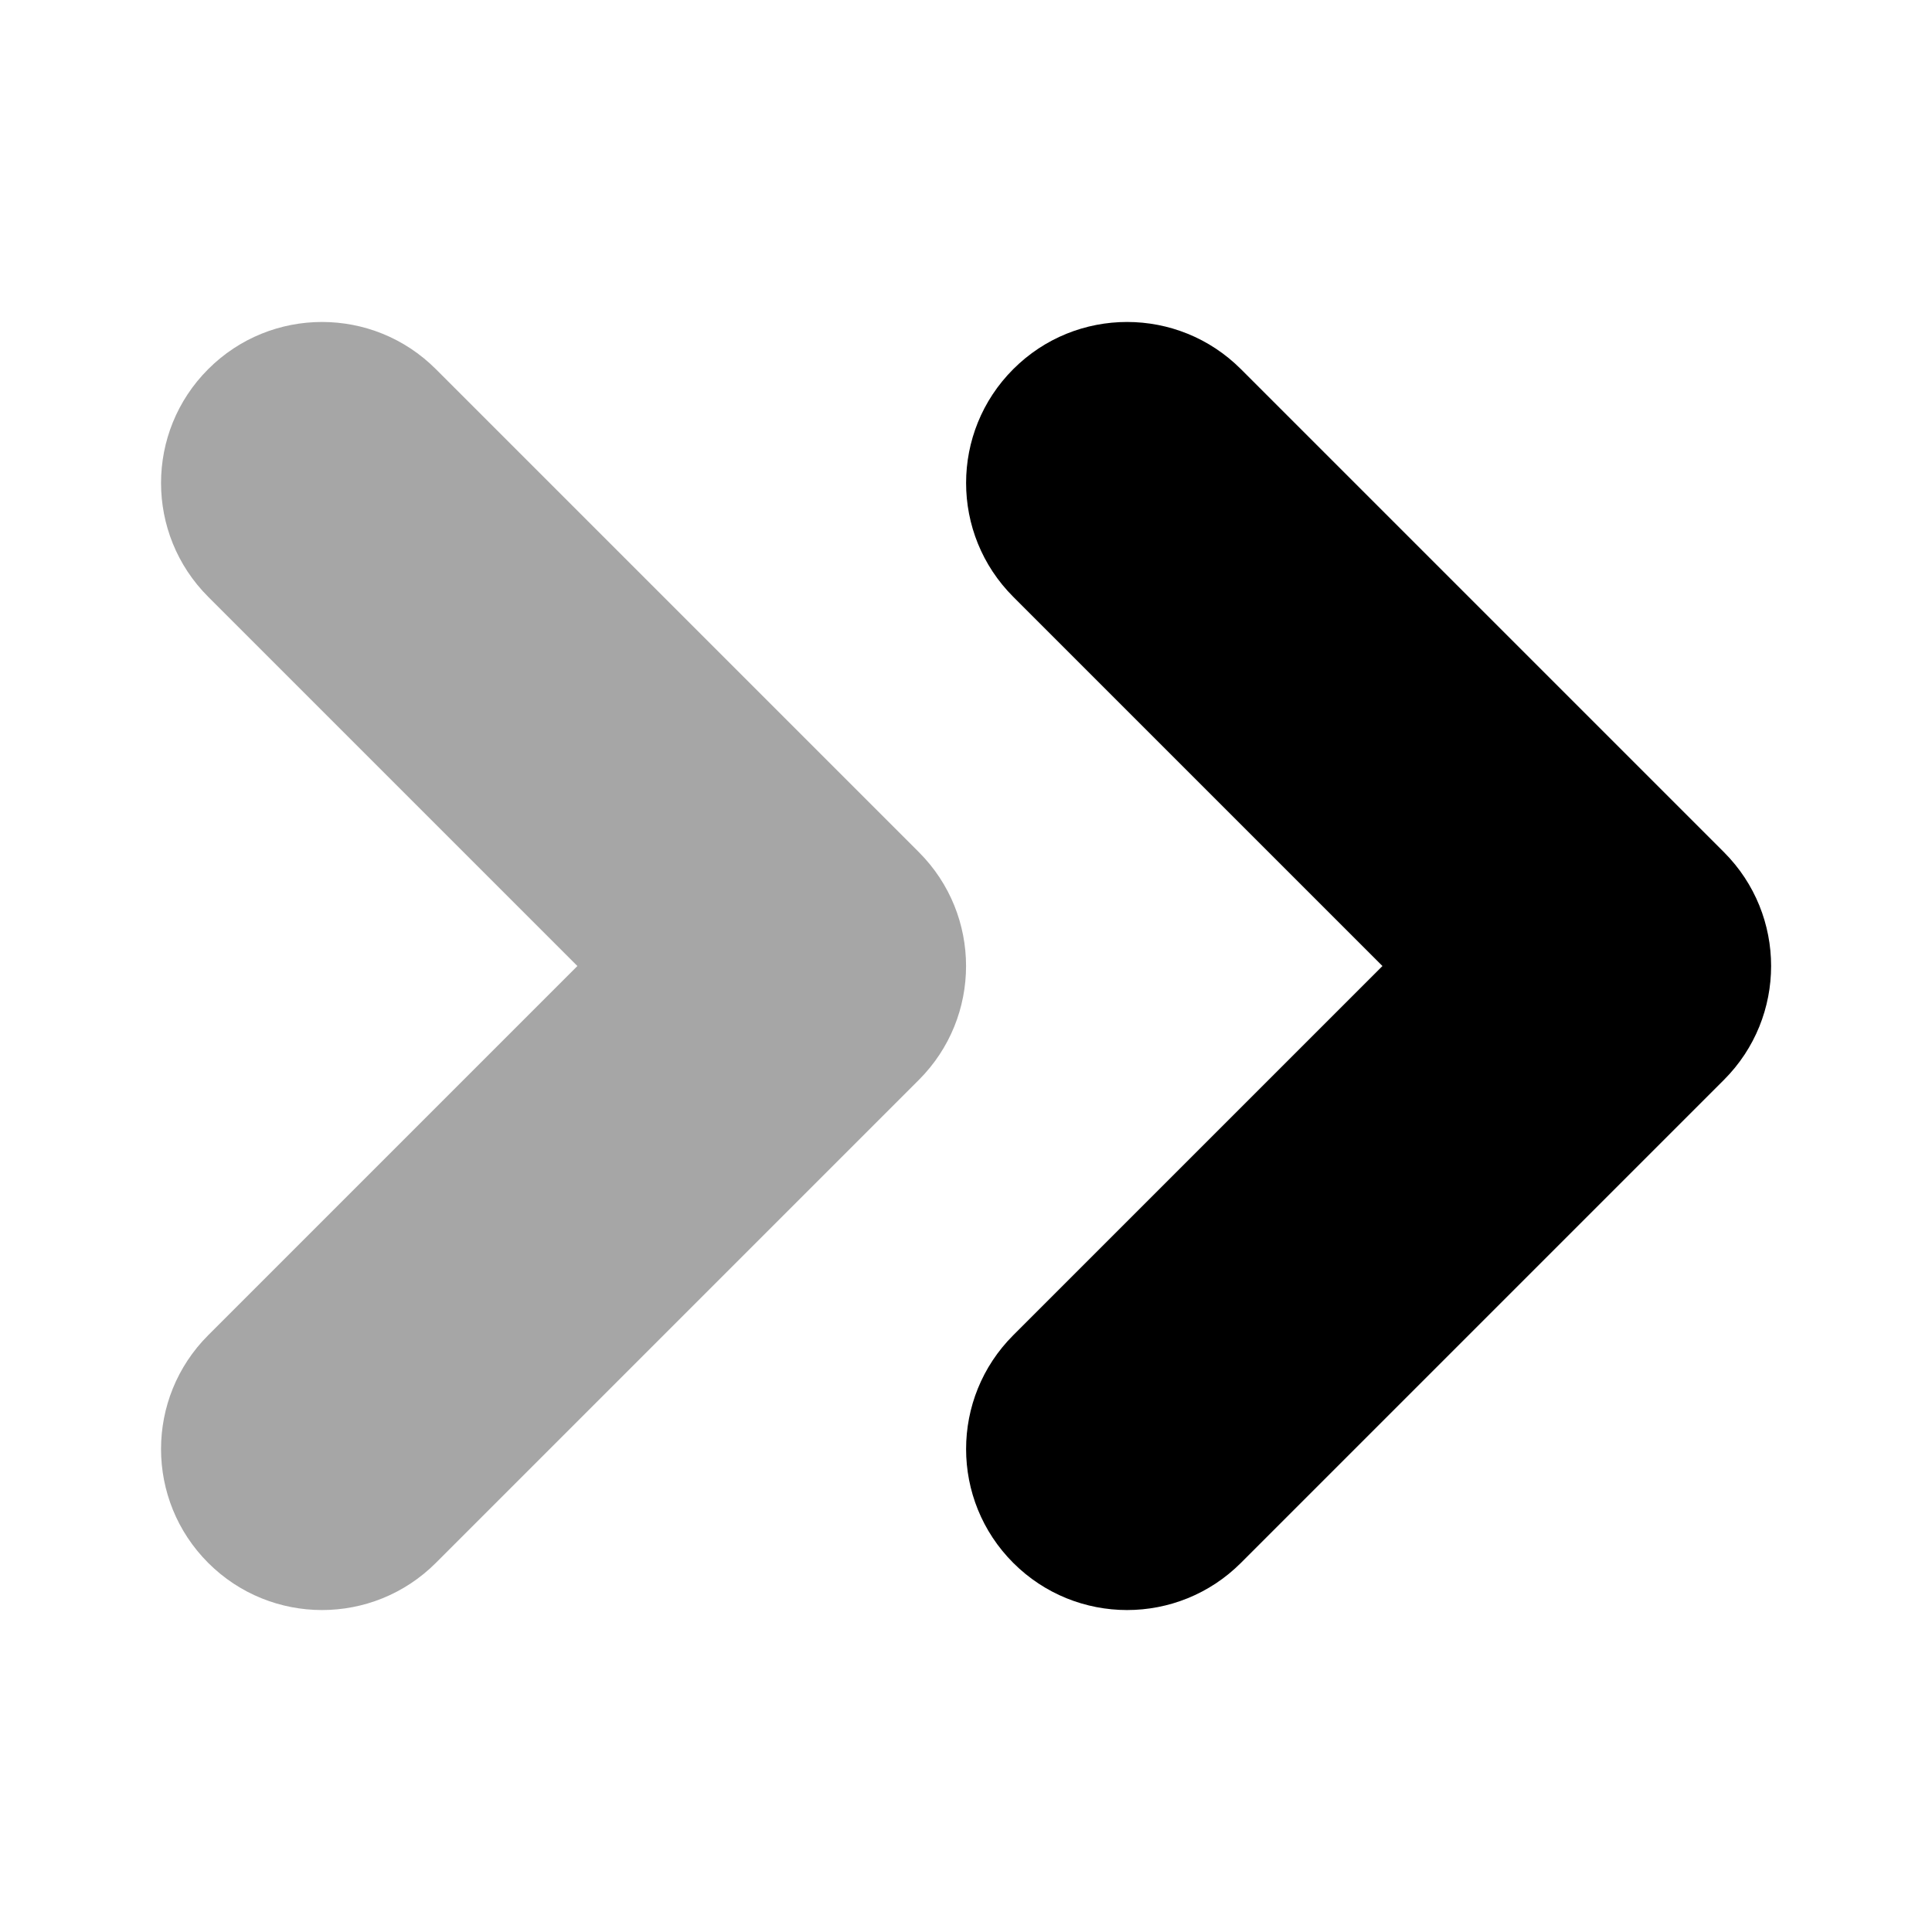 <svg xmlns="http://www.w3.org/2000/svg" xmlns:xlink="http://www.w3.org/1999/xlink" viewBox="0,0,255.99,255.99" width="24px" height="24px" fill-rule="nonzero"><g fill="#000000" fill-rule="nonzero" stroke="none" stroke-width="1" stroke-linecap="butt" stroke-linejoin="miter" stroke-miterlimit="10" stroke-dasharray="" stroke-dashoffset="0" font-family="none" font-weight="none" font-size="none" text-anchor="none" style="mix-blend-mode: normal"><g transform="translate(0.001,256.001) rotate(-90) scale(10.667,10.667)"><path d="M20,14c0,0.512 -0.195,1.023 -0.586,1.414l-6,6c-0.781,0.781 -2.047,0.781 -2.828,0l-6,-6c-0.781,-0.781 -0.781,-2.047 0,-2.828c0.781,-0.781 2.047,-0.781 2.828,0l4.586,4.586l4.586,-4.586c0.781,-0.781 2.047,-0.781 2.828,0c0.391,0.391 0.586,0.902 0.586,1.414z"></path><path d="M20,4c0,0.512 -0.195,1.023 -0.586,1.414l-6,6c-0.781,0.781 -2.047,0.781 -2.828,0l-6,-6c-0.781,-0.781 -0.781,-2.047 0,-2.828c0.781,-0.781 2.047,-0.781 2.828,0l4.586,4.586l4.586,-4.586c0.781,-0.781 2.047,-0.781 2.828,0c0.391,0.391 0.586,0.902 0.586,1.414z" opacity="0.35"></path></g></g></svg>